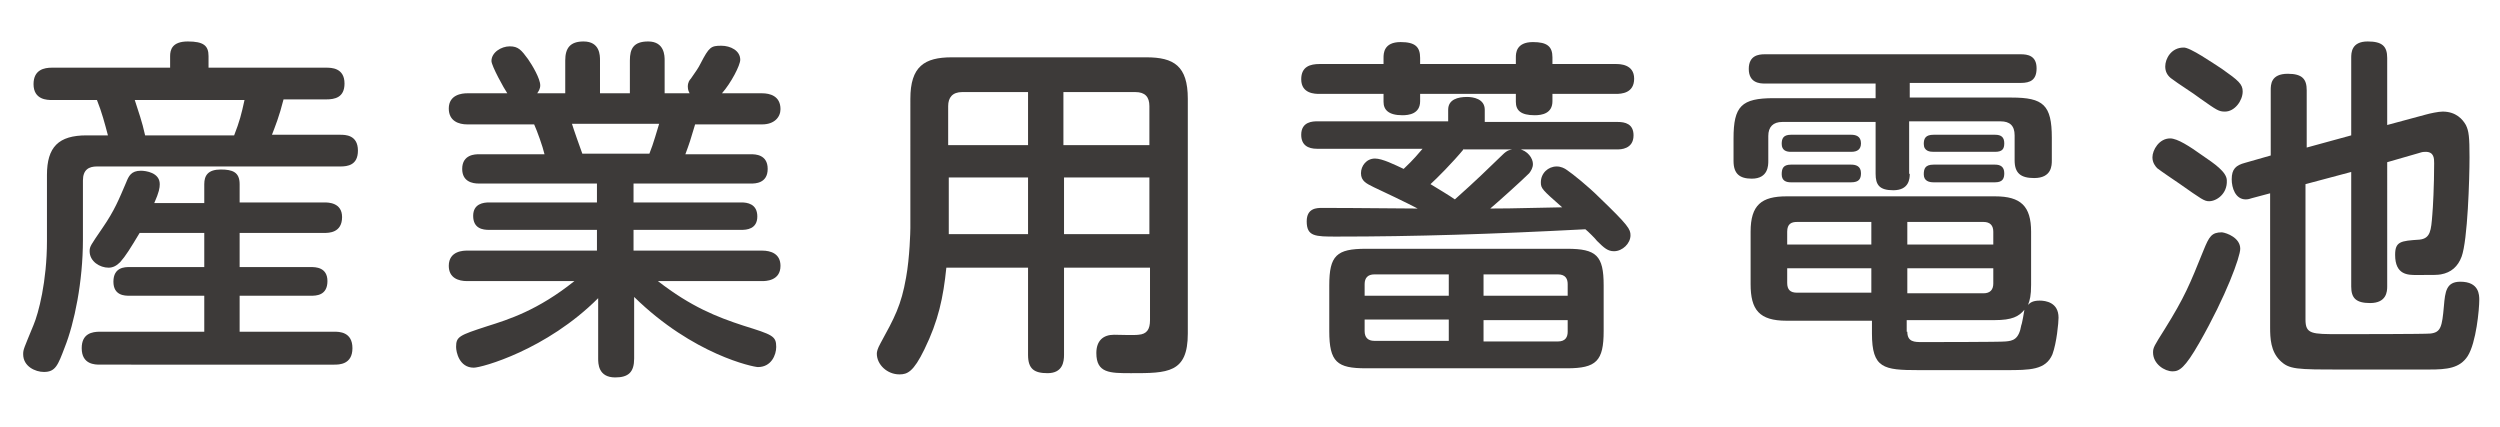 <?xml version="1.0" encoding="utf-8"?>
<!-- Generator: Adobe Illustrator 26.2.1, SVG Export Plug-In . SVG Version: 6.00 Build 0)  -->
<svg version="1.1" id="レイヤー_1" xmlns="http://www.w3.org/2000/svg" xmlns:xlink="http://www.w3.org/1999/xlink" x="0px"
	 y="0px" width="410px" height="70px" viewBox="0 0 410 70" style="enable-background:new 0 0 410 70;" xml:space="preserve">
<style type="text/css">
	.st0{fill:#3D3A39;}
</style>
<g>
	<path class="st0" d="M8.5,16.4c-0.7,0-3,0-3-2.6c0-2.4,1.8-2.7,3-2.7h19.4V9.2c0-1,0.3-2.4,2.9-2.4c2.6,0,3.4,0.7,3.4,2.4v1.9h19.3
		c0.8,0,3,0,3,2.6c0,2.3-1.6,2.6-3,2.6h-7c-0.7,2.8-1.4,4.5-1.9,5.8h11.2c0.8,0,2.9,0,2.9,2.6c0,2.4-1.7,2.6-2.9,2.6H15.9
		c-1.3,0-2.3,0.5-2.3,2.3v9.7c0,6.9-1.4,13.7-3,17.7c-1.1,2.9-1.5,4-3.4,4c-1.4,0-3.4-0.9-3.4-2.9c0-0.8,0.1-0.9,1.7-4.8
		c0.8-1.9,2.2-7.1,2.2-13.8V28.7c0-4.6,1.9-6.5,6.5-6.5h3.5c-0.5-1.9-1-3.8-1.8-5.8H8.5z M33.5,33.2v-3c0-1.4,0.6-2.4,2.7-2.4
		c1.9,0,3.1,0.4,3.1,2.4v3h13.9c0.6,0,2.9,0,2.9,2.4c0,2.6-2.2,2.6-2.9,2.6H39.3v5.6H51c0.7,0,2.7,0,2.7,2.3c0,2.4-1.9,2.4-2.7,2.4
		H39.3v5.9h15.5c0.8,0,3,0,3,2.7c0,2.7-2.2,2.7-3,2.7H16.4c-0.8,0-3,0-3-2.7c0-2.4,1.7-2.7,3-2.7h17.1v-5.9H21.2
		c-0.7,0-2.6,0-2.6-2.3c0-2.4,1.9-2.4,2.6-2.4h12.3v-5.6H22.9c-1.5,2.5-2.3,3.8-3.2,4.8c-0.6,0.6-1.2,0.9-1.9,0.9
		c-1.4,0-3.1-1-3.1-2.7c0-0.8,0.2-1,2.1-3.8c2-2.9,2.7-4.7,3.9-7.5c0.4-1,0.8-1.9,2.4-1.9c0.8,0,3.1,0.3,3.1,2.2
		c0,0.6-0.1,1.3-0.9,3.1H33.5z M38.4,22.2c0.9-2.3,1.2-3.5,1.7-5.8h-18c0.6,1.9,1.2,3.5,1.7,5.8H38.4z"/>
	<path class="st0" d="M92.7,15.3V9.9c0-2,0.8-3.1,3-3.1c2.7,0,2.7,2.3,2.7,3.1v5.4h4.9V9.9c0-1.9,0.6-3.1,3-3.1
		c2.7,0,2.7,2.4,2.7,3.1v5.4h4.1c-0.1-0.2-0.3-0.5-0.3-1.1c0-0.7,0.3-1.1,0.5-1.3c0.9-1.3,1.2-1.7,1.6-2.5c1.4-2.7,1.7-2.9,3.4-2.9
		c1.5,0,3.1,0.8,3.1,2.3c0,0.9-1.5,3.8-3,5.5h6.6c1.2,0,3,0.4,3,2.6c0,1.3-1,2.5-3,2.5H114c-0.8,2.7-0.9,3-1.6,4.9h10.8
		c0.6,0,2.7,0,2.7,2.4c0,2.4-2.1,2.4-2.7,2.4h-19.3v3.1h17.7c0.9,0,2.6,0.2,2.6,2.3c0,2.1-1.8,2.2-2.6,2.2h-17.7v3.4H125
		c1.4,0,3,0.5,3,2.5c0,2.5-2.5,2.5-3,2.5h-17.1c5.4,4.2,9.7,5.9,14,7.3c4.8,1.5,5.4,1.7,5.4,3.5c0,1.3-0.8,3.3-3,3.3
		c-0.7,0-10.6-2-20.3-11.5v10.1c0,2.2-0.9,3.1-3.1,3.1c-2.8,0-2.8-2.3-2.8-3.1v-9.9c-8.5,8.5-19.1,11.4-20.4,11.4
		c-2.4,0-2.9-2.6-2.9-3.4c0-1.7,0.5-1.9,5.1-3.4c3.5-1.1,8.3-2.6,14.3-7.4H76.6c-1.4,0-3-0.5-3-2.5c0-2.5,2.5-2.5,3-2.5h21.3v-3.4
		H80.2c-1,0-2.6-0.2-2.6-2.3c0-2,1.7-2.2,2.6-2.2h17.7v-3.1H78.5c-1,0-2.7-0.3-2.7-2.4c0-2.4,2.2-2.4,2.7-2.4h10.8
		c-0.3-1.3-1.2-3.8-1.7-4.9H76.6c-1.3,0-3-0.5-3-2.6c0-2.3,2.2-2.5,3-2.5h6.6c-0.5-0.7-2.6-4.5-2.6-5.3c0-1.4,1.6-2.4,3-2.4
		c1.4,0,1.9,0.6,3,2.1c0.7,1,2,3.2,2,4.3c0,0.6-0.3,1-0.5,1.3H92.7z M106.5,25.2c0.7-1.7,1.3-4,1.6-4.9H93.8
		c0.2,0.7,1.4,4.1,1.7,4.9H106.5z"/>
	<path class="st0" d="M174.5,43.9v14.3c0,1.1-0.2,3-2.7,3c-2.2,0-3.2-0.7-3.2-3V43.9h-13.4c-0.5,4.9-1.3,8.7-3.6,13.4
		c-1.8,3.7-2.8,4.1-4.1,4.1c-2,0-3.7-1.6-3.7-3.4c0-0.3,0.1-0.8,0.6-1.7c2.3-4.2,3.4-6.2,4.2-10.8c0.6-3.3,0.7-7.6,0.7-8.1V16.2
		c0-5.3,2.3-6.8,6.8-6.8h31.9c4.5,0,6.8,1.4,6.8,6.8v38.5c0,6.5-3.3,6.5-9.3,6.5c-3.5,0-5.7,0-5.7-3.3c0-2,1.1-3,2.9-3
		c0.6,0,3.4,0.1,4,0c1.4-0.1,1.9-0.9,1.9-2.4v-8.6H174.5z M168.6,23.8v-8.7h-10.8c-1.6,0-2.3,0.9-2.3,2.3v6.4H168.6z M168.6,29.1
		h-13v9.3h13V29.1z M174.5,23.8h14v-6.4c0-1.5-0.7-2.3-2.3-2.3h-11.8V23.8z M188.5,29.1h-14v9.3h14V29.1z"/>
	<path class="st0" d="M226.9,9.5c0-0.7,0-2.6,2.8-2.6c2.4,0,3.2,0.8,3.2,2.6v1h15.7V9.4c0-0.6,0-2.5,2.8-2.5c2.3,0,3.2,0.7,3.2,2.5
		v1.1h10.4c0.6,0,3,0,3,2.4c0,2.4-2.1,2.5-3,2.5h-10.4v1.2c0,2-1.7,2.3-2.9,2.3c-2.3,0-3.1-0.8-3.1-2.2v-1.3h-15.7v1.2
		c0,2.1-1.9,2.3-2.9,2.3c-2.3,0-3.1-0.9-3.1-2.2v-1.3h-10.5c-0.7,0-3,0-3-2.4c0-2.1,1.5-2.5,3-2.5h10.5V9.5z M249,24.4
		c1.6,0.3,2.4,1.6,2.4,2.5c0,0.6-0.3,1.1-0.6,1.5c-1.2,1.2-5.2,4.8-6.4,5.8c1.8,0,2.6,0,11.8-0.2c-3.3-2.9-3.5-3.1-3.5-4.1
		c0-1.5,1.2-2.6,2.6-2.6c0.7,0,1.3,0.3,1.7,0.6c0.9,0.6,3.5,2.7,5.2,4.4c4.9,4.7,5.2,5.3,5.2,6.3c0,1.3-1.3,2.6-2.7,2.6
		c-1,0-1.6-0.5-2.8-1.7c-0.2-0.3-1.5-1.6-1.9-1.9c-15.4,0.8-27.9,1.2-40.8,1.2c-3.5,0-4.9,0-4.9-2.5c0-2.2,1.7-2.2,2.5-2.2
		c1.4,0,5.1,0,15.7,0.1c-1.5-0.8-6.1-3-7.2-3.5c-1.2-0.6-2.1-1-2.1-2.3c0-1.2,0.9-2.4,2.3-2.4c1.2,0,3.2,1,4.7,1.7
		c1.8-1.7,2.3-2.4,3.1-3.3H216c-1.5,0-2.6-0.6-2.6-2.3c0-2.2,2-2.2,2.6-2.2h21.5v-1.9c0-1.7,1.6-2.1,3.1-2.1c1,0,2.9,0.3,2.9,2.1V20
		h21.8c1.2,0,2.6,0.3,2.6,2.2c0,2.3-2.2,2.3-2.6,2.3H249z M263,54.3c0,4.9-1.2,6.1-6,6.1h-33c-4.7,0-6-1-6-6.1v-7.5c0-4.9,1.2-6,6-6
		h33c4.8,0,6,1.1,6,6V54.3z M223.8,48.5h13.8V45h-12.2c-1.1,0-1.6,0.6-1.6,1.6V48.5z M223.8,52.4v1.9c0,1,0.5,1.6,1.6,1.6h12.2v-3.5
		H223.8z M240.1,24.4c-1.9,2.3-4.5,4.9-5.5,5.8c1.3,0.8,3,1.8,4,2.5c3.7-3.3,5.1-4.7,7.8-7.3c0.8-0.8,1.2-0.8,1.6-0.9H240.1z
		 M257.1,48.5v-1.9c0-0.8-0.3-1.6-1.6-1.6h-12.2v3.5H257.1z M243.3,56h12.2c1.3,0,1.6-0.8,1.6-1.6v-1.9h-13.8V56z"/>
	<path class="st0" d="M313.2,28.5c0,0.8-0.1,2.7-2.7,2.7c-2.3,0-2.9-0.9-2.9-2.7V20h-15.3c-1.5,0-2.3,0.8-2.3,2.3v4.1
		c0,0.7,0,2.9-2.7,2.9c-2,0-3-0.8-3-2.9v-3.7c0-5.3,1.3-6.6,6.6-6.6h16.7v-2.4h-18.2c-0.8,0-2.6-0.1-2.6-2.4c0-2.2,1.6-2.4,2.6-2.4
		h42c1.1,0,2.6,0.2,2.6,2.3c0,1.9-1,2.4-2.6,2.4h-18.2v2.4h16.7c5.2,0,6.6,1.2,6.6,6.6v3.7c0,0.8,0,2.9-2.9,2.9
		c-2.2,0-3.2-0.8-3.2-2.9v-4.1c0-1.6-0.8-2.3-2.3-2.3h-15V28.5z M306.9,52.6H293c-4.5,0-5.9-1.8-5.9-6V38c0-4.4,1.8-5.8,5.9-5.8
		h34.2c4.2,0,5.9,1.6,5.9,5.8v8.7c0,1.8-0.2,2.5-0.5,3.3c0.3-0.3,0.7-0.7,1.9-0.7c1,0,3.1,0.3,3.1,2.8c0,0.8-0.3,4.1-1,6
		c-1.1,2.6-3.7,2.6-7.7,2.6h-14.3c-5.7,0-7.6-0.3-7.6-6V52.6z M303.6,22.1c0.7,0,1.6,0.2,1.6,1.4c0,1-0.6,1.4-1.6,1.4h-9.9
		c-0.7,0-1.5-0.2-1.5-1.3c0-0.8,0.2-1.5,1.5-1.5H303.6z M303.6,27c0.7,0,1.6,0.2,1.6,1.4c0,0.9-0.3,1.5-1.6,1.5h-9.9
		c-0.7,0-1.5-0.2-1.5-1.3c0-0.9,0.2-1.6,1.5-1.6H303.6z M306.9,48.1V44h-13.8v2.4c0,1.1,0.5,1.6,1.6,1.6H306.9z M306.9,40.1v-3.7
		h-12.2c-0.9,0-1.6,0.3-1.6,1.6v2.1H306.9z M312.8,40.1h14.1V38c0-1-0.5-1.6-1.6-1.6h-12.5V40.1z M312.8,44v4.1h12.5
		c1.1,0,1.6-0.6,1.6-1.6V44H312.8z M312.8,54.4c0,1.7,1.2,1.7,2.4,1.7c0.9,0,13,0,13.7-0.1c1.2-0.1,2.2-0.3,2.6-2.7
		c0.1-0.1,0.5-2.4,0.5-2.5c-0.9,1.1-2,1.7-4.9,1.7h-14.4V54.4z M327.2,22.1c1,0,1.5,0.4,1.5,1.4c0,0.9-0.3,1.4-1.5,1.4h-10.1
		c-0.6,0-1.6-0.1-1.6-1.3c0-0.9,0.3-1.5,1.6-1.5H327.2z M327.2,27c0.8,0,1.5,0.3,1.5,1.4c0,0.8-0.2,1.5-1.5,1.5h-10.1
		c-0.7,0-1.6-0.2-1.6-1.3c0-0.9,0.2-1.6,1.6-1.6H327.2z"/>
	<path class="st0" d="M362.3,33c-0.8,0-1.2-0.3-4.9-2.9c-0.6-0.4-3.1-2.1-3.6-2.5c-0.3-0.3-0.8-0.9-0.8-1.8c0-1.2,1.1-3.1,2.9-3.1
		c1.2,0,3.2,1.3,5.3,2.8c1.9,1.3,4,2.7,4,4.1C365.3,31.8,363.5,33,362.3,33z M367.4,40.8c0,1.3-2.3,7.7-6.7,15.4
		c-2.4,4.2-3.3,4.7-4.4,4.7c-1.3,0-3.2-1.2-3.2-3.1c0-0.8,0.2-1.1,1.9-3.8c3.3-5.3,4.1-7.3,6.4-13c0.9-2.2,1.3-2.9,3-2.9
		C365.2,38.2,367.4,39,367.4,40.8z M364.4,11.3c2.7,1.9,3.4,2.5,3.4,3.7c0,1.5-1.3,3.3-2.9,3.3c-1,0-1.3-0.2-4-2.1
		c-1.3-1-3.6-2.4-4.9-3.4c-0.6-0.5-0.9-1.1-0.9-1.9c0-1.3,1-3.1,3-3.1C359.1,7.7,363,10.4,364.4,11.3z M385.6,22.2V9.5
		c0-0.8,0-2.7,2.7-2.7c2.4,0,3.2,0.8,3.2,2.7v11l6.3-1.7c0.7-0.2,2.1-0.5,2.8-0.5c2.2,0,3.3,1.3,3.8,2.2c0.5,1,0.6,2,0.6,5.3
		c0,3.5-0.3,13.6-1.3,16.3c-0.6,1.6-1.7,2.6-3.4,2.9c-0.6,0.1-1,0.1-4,0.1c-1.4,0-3.5,0-3.5-3.3c0-2.2,0.9-2.3,4-2.5
		c1.8-0.2,1.9-1.5,2.1-4.1c0.1-1,0.3-4.8,0.3-8.4c0-0.8,0-1.9-1.4-1.9c-0.3,0-0.5,0-1.1,0.2l-5.2,1.5V47c0,0.8-0.1,2.7-2.8,2.7
		c-2.3,0-3.1-0.8-3.1-2.7V28.2l-7.5,2v22.2c0,2.4,1,2.4,5.6,2.4c1.9,0,14,0,14.9-0.1c1.7-0.2,1.9-1.1,2.2-4.5c0.2-2.4,0.4-4,2.7-4
		c3.1,0,3.1,2.2,3.1,3c0,1.5-0.5,7-1.9,9.2c-1.3,2-3.4,2.2-6.3,2.2H384c-7.4,0-8.6,0-10.1-1.5c-1.5-1.5-1.6-3.6-1.6-5.4v-22l-3,0.8
		c-0.3,0.1-0.6,0.2-1,0.2c-1.7,0-2.3-1.9-2.3-3.3c0-1.7,0.7-2.3,2.2-2.7l4.2-1.2V14.8c0-0.9,0-2.7,2.8-2.7c2.4,0,3.1,0.9,3.1,2.7
		v9.4L385.6,22.2z"/>
</g>
</svg>

